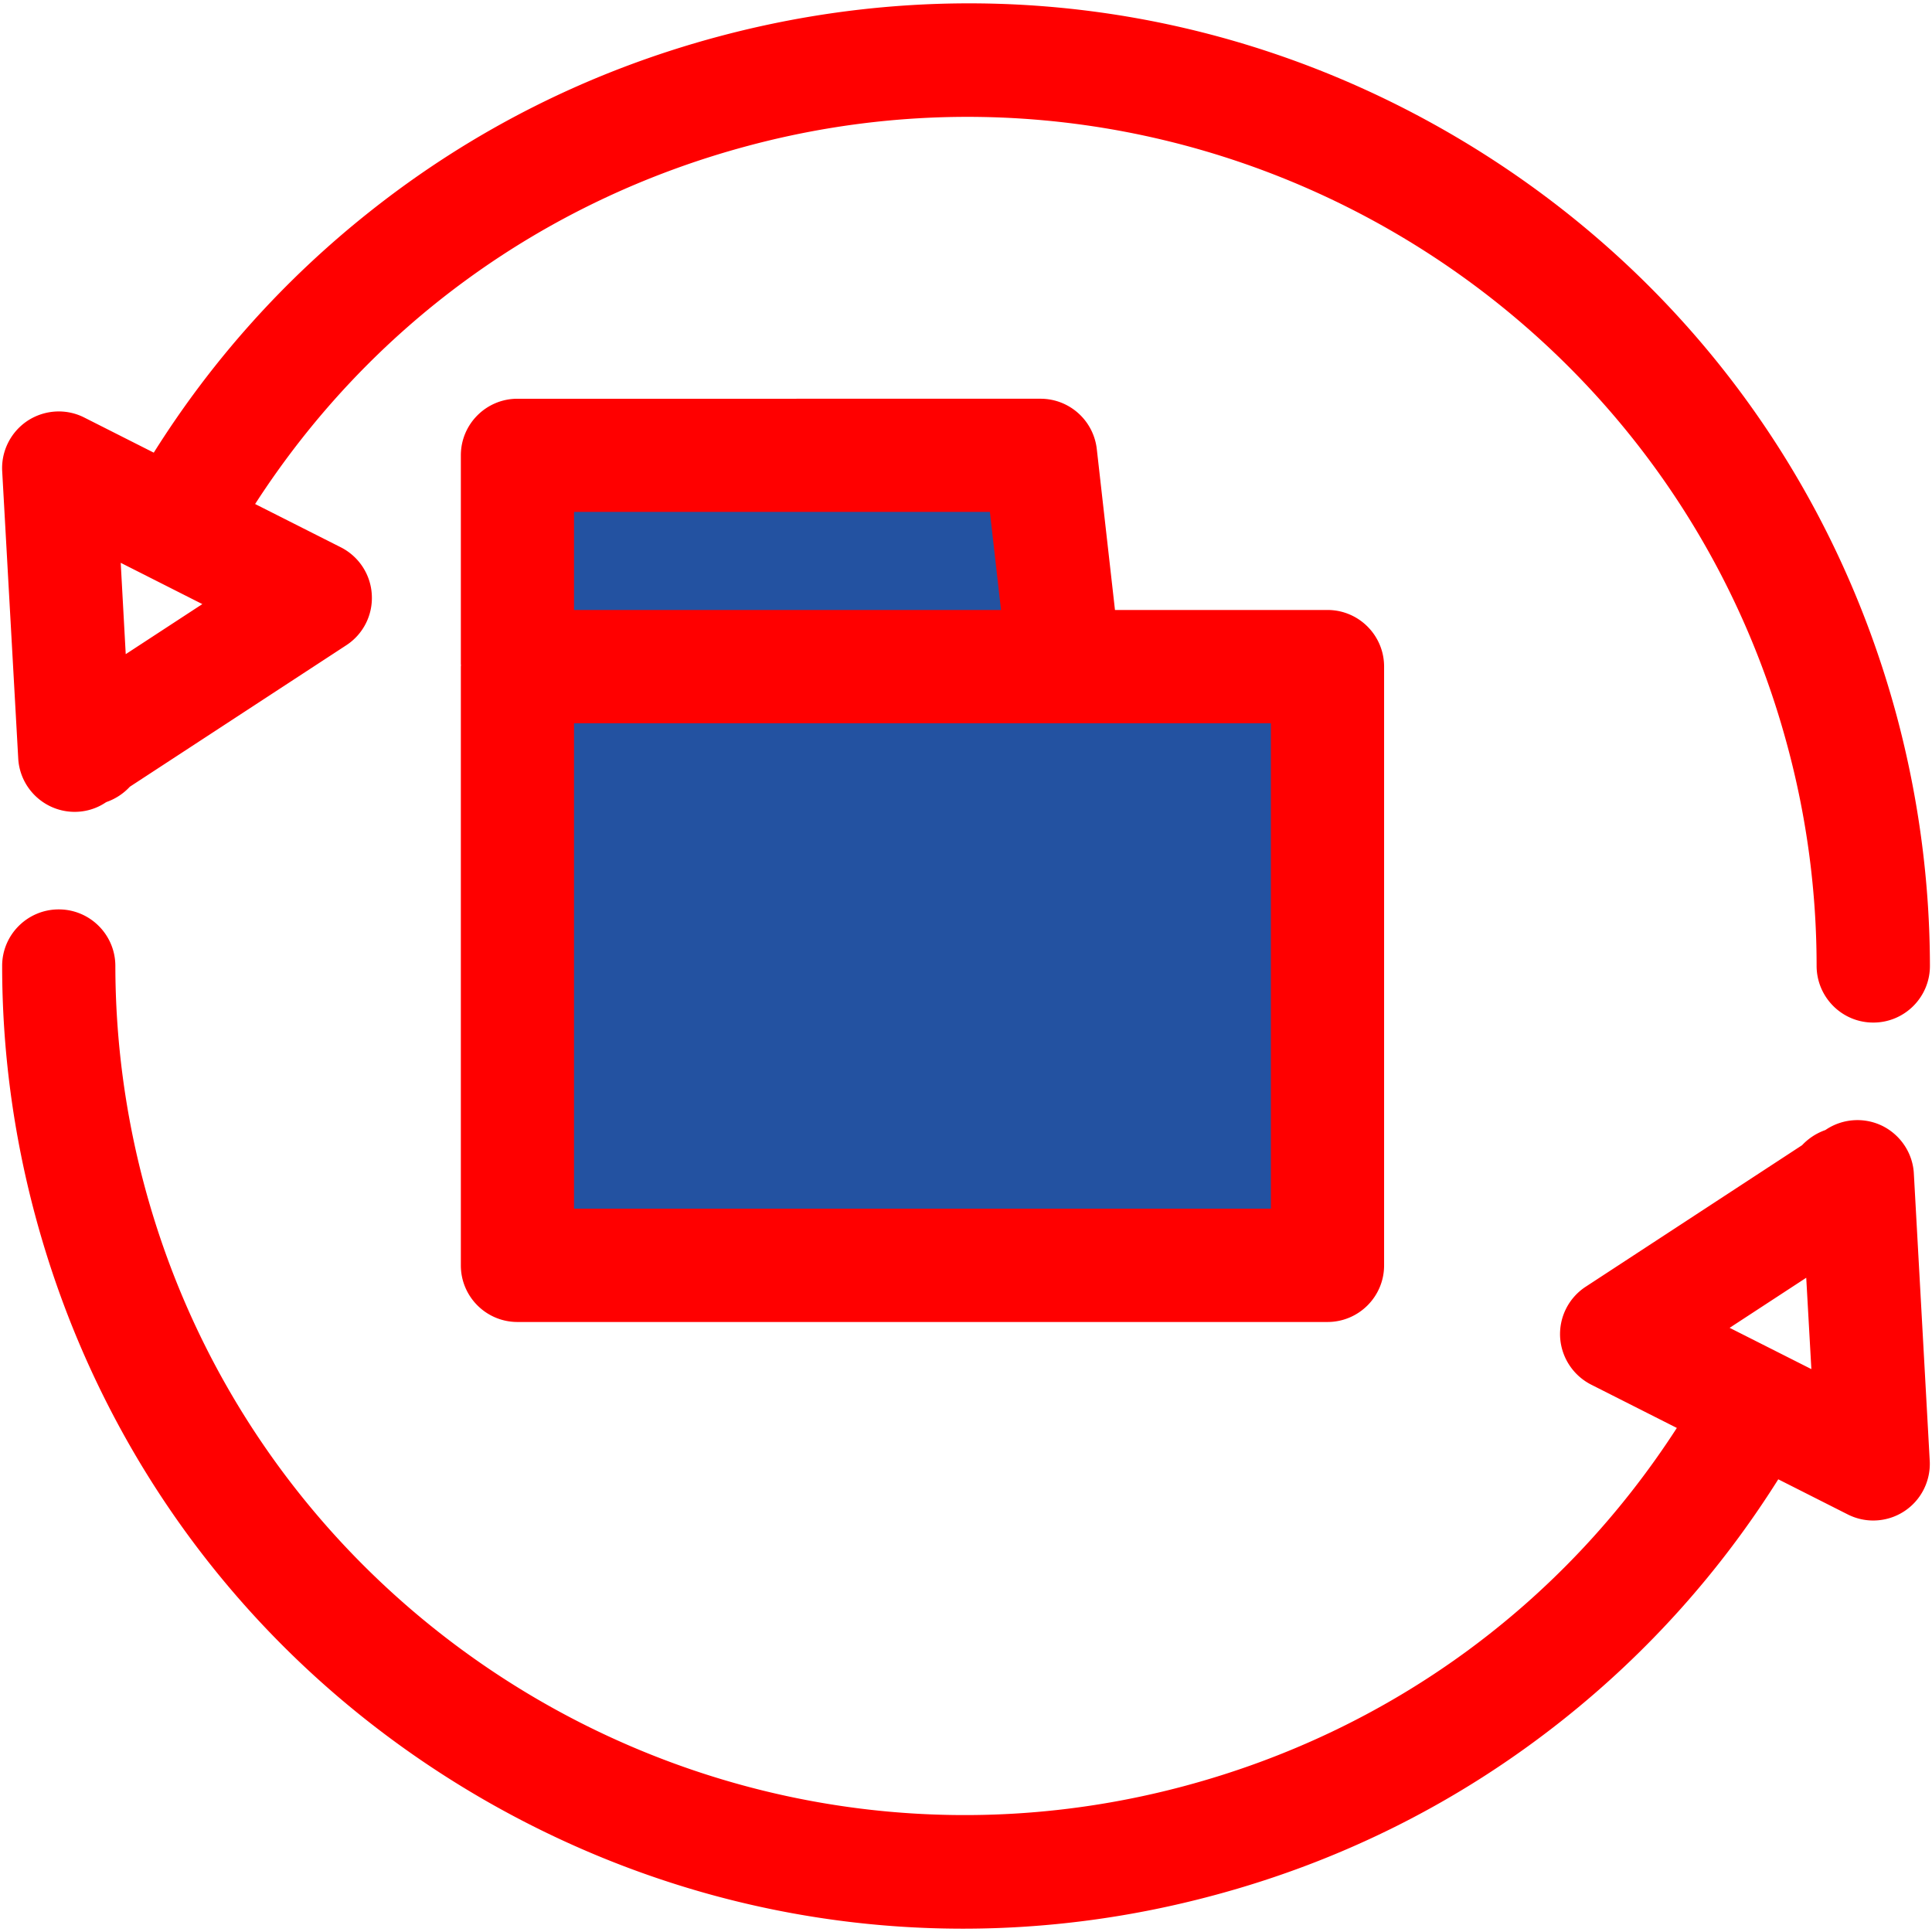 <svg xmlns="http://www.w3.org/2000/svg" version="1.1" xmlns:xlink="http://www.w3.org/1999/xlink" width="512" height="512" x="0" y="0" viewBox="0 0 512 512" style="enable-background:new 0 0 512 512" xml:space="preserve" class=""><g><path fill="#2352a1" fill-rule="evenodd" d="m278.69 189.18-2.95-68.51H137.13v68.51z" clip-rule="evenodd" opacity="1" data-original="#f24032" class=""></path><path fill="#2352a1" fill-rule="evenodd" d="M137.13 176.65H351.8v158.68H137.13z" clip-rule="evenodd" opacity="1" data-original="#f24032" class=""></path><path fill="#ff0000" d="m33.32 173.36-1.33-24.21 21.63 10.94zM4.83 200.97c.28 5.33 3.4 10.12 8.19 12.56 2.13 1.08 4.45 1.62 6.77 1.62 2.86 0 5.73-.82 8.19-2.47l.25-.14c2.35-.82 4.48-2.21 6.18-4.05l57.37-37.5c4.48-2.92 7.06-8.02 6.75-13.38-.28-5.33-3.4-10.12-8.19-12.56l-22.73-11.48c30.27-46.88 76.11-80.33 130.54-94.9C318 6.54 441.62 77.92 473.71 197.77a223.81 223.81 0 0 1 7.71 58.22c.03 8.28 6.72 15 15 15h.03c8.28 0 15-6.72 15-15-.03-22.22-2.98-44.42-8.73-65.99-17.63-65.79-59.84-120.78-118.83-154.86C324.92 1.1 256.18-7.94 190.39 9.69c-33.99 9.1-65.11 24.72-92.47 46.46-22.65 17.97-41.84 39.4-57.17 63.81l-18.4-9.3c-4.79-2.44-10.49-2.1-15 .82-4.48 2.95-7.06 8.05-6.77 13.38zm473.84 137.65 1.36 24.21-21.66-10.94zm28.52-27.61c-.28-5.33-3.43-10.12-8.19-12.56a15.025 15.025 0 0 0-15 .85l-.25.17a15.52 15.52 0 0 0-6.18 4.02L420.22 341a14.994 14.994 0 0 0-6.77 13.38c.31 5.33 3.43 10.12 8.22 12.56l22.71 11.48c-30.27 46.86-76.08 80.33-130.51 94.9-119.85 32.12-243.47-39.25-275.59-159.1-5.1-19.02-7.68-38.61-7.71-58.22 0-8.28-6.72-15-15-15-8.28 0-15.02 6.72-15 15 0 22.22 2.95 44.42 8.73 65.99 17.63 65.79 59.81 120.78 118.8 154.86 39.32 22.68 82.91 34.27 127.11 34.27 22.14 0 44.45-2.92 66.39-8.82 34.02-9.1 65.14-24.75 92.49-46.46 22.65-17.97 41.81-39.4 57.17-63.81l18.4 9.3c2.13 1.08 4.45 1.62 6.75 1.62 2.89 0 5.75-.82 8.22-2.44 4.48-2.92 7.06-8.05 6.77-13.38zM262.33 135.66l2.95 25.99H152.12v-25.99zm74.47 184.65H152.12V191.67H336.8zm-214.67 15.03c0 8.28 6.72 15 15 15H351.8c8.28 0 15-6.72 15-15V176.65c0-8.28-6.72-15-15-15h-56.32l-4.82-42.66c-.88-7.6-7.29-13.32-14.91-13.32H137.13c-8.28 0-15 6.72-15 15v55.25c0 .14.03.26.03.37 0 .14-.03.26-.03.37z" opacity="1" data-original="#d9312e" class=""></path></g></svg>
